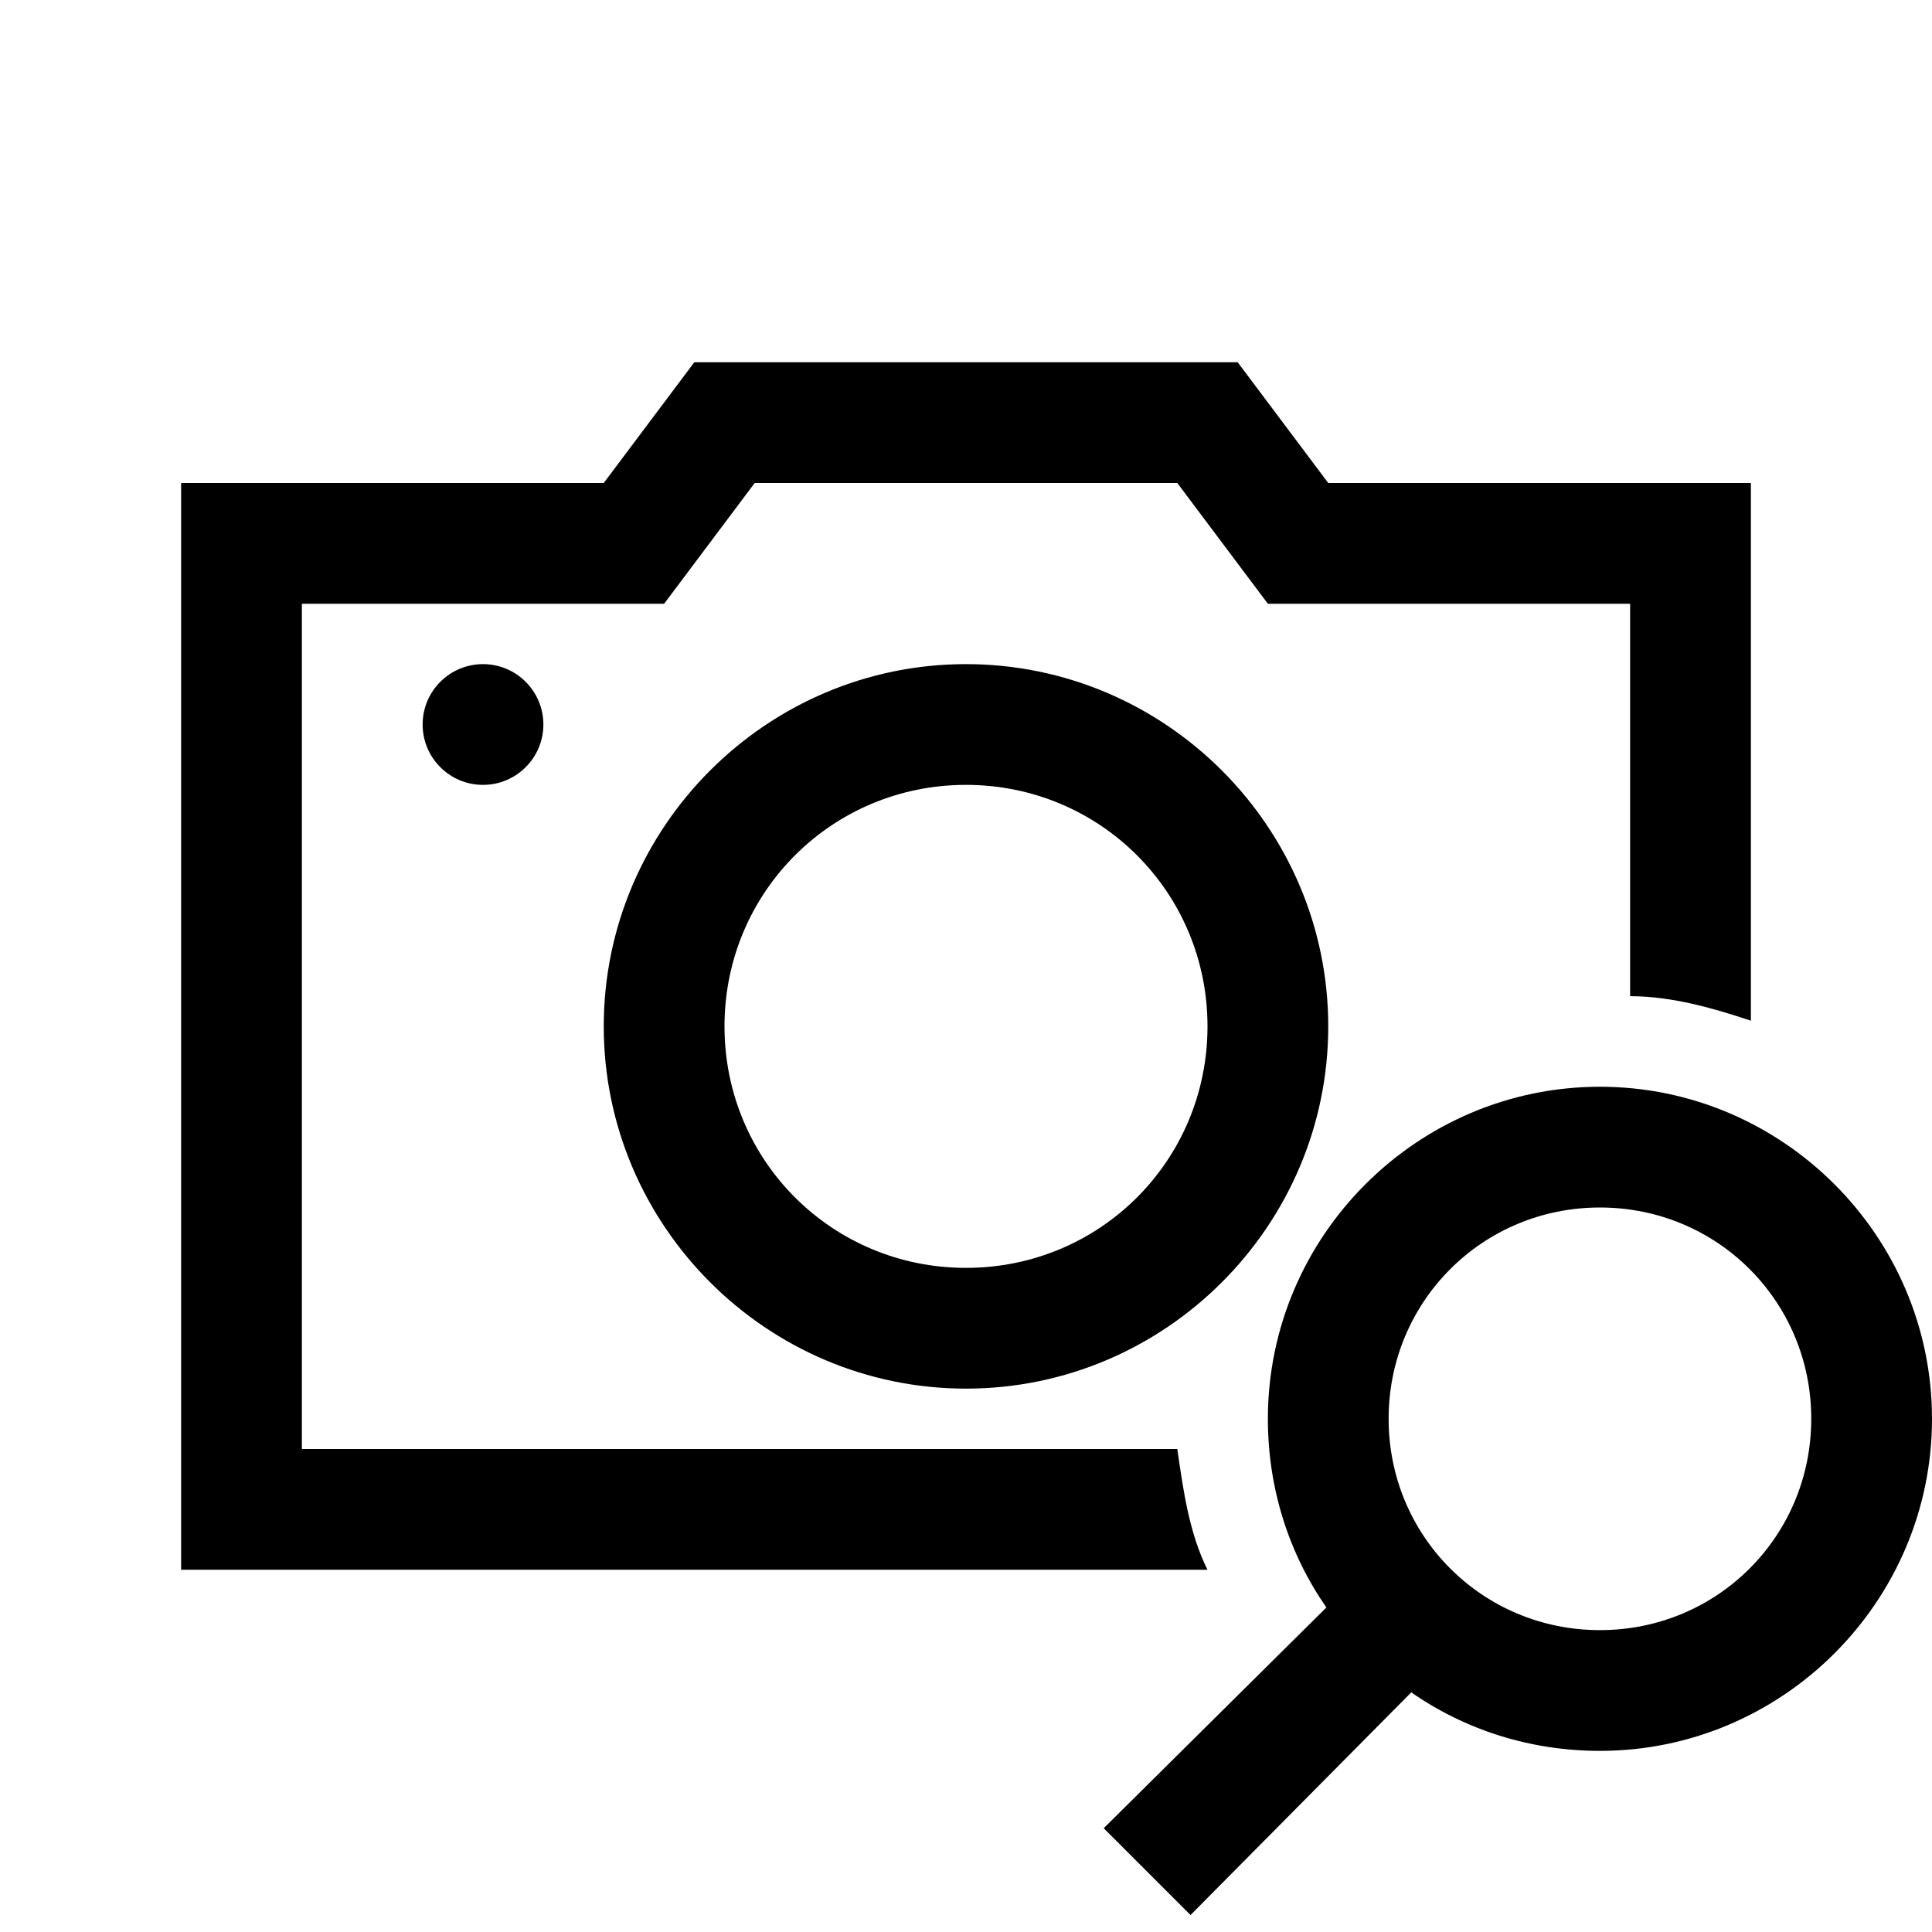 <?xml version="1.0"?>
<svg xmlns="http://www.w3.org/2000/svg" viewBox="0 0 32 32">
    <path style="text-indent:0;text-align:start;line-height:normal;text-transform:none;block-progression:tb;-inkscape-font-specification:Bitstream Vera Sans" d="M 11.5 6 L 10 8 L 3 8 L 3 26 L 20 26 C 19.7 25.4 19.6 24.7 19.5 24 L 5 24 L 5 10 L 11 10 L 12.5 8 L 19.5 8 L 21 10 L 27 10 L 27 16.5 C 27.7 16.5 28.4 16.706 29 16.906 L 29 8 L 22 8 L 20.5 6 L 11.5 6 z M 8 11 C 7.448 11 7 11.448 7 12 C 7 12.552 7.448 13 8 13 C 8.552 13 9 12.552 9 12 C 9 11.448 8.552 11 8 11 z M 16 11 C 12.698 11 10 13.698 10 17 C 10 20.302 12.698 23 16 23 C 19.302 23 22 20.302 22 17 C 22 13.698 19.302 11 16 11 z M 16 13 C 18.221 13 20 14.779 20 17 C 20 19.221 18.221 21 16 21 C 13.779 21 12 19.221 12 17 C 12 14.779 13.779 13 16 13 z M 26.5 18 C 23.474 18 21 20.474 21 23.5 C 21 24.659 21.351 25.736 21.969 26.625 L 18.281 30.281 L 19.719 31.719 L 23.375 28.031 C 24.264 28.649 25.341 29 26.5 29 C 29.526 29 32 26.526 32 23.5 C 32 20.474 29.526 18 26.5 18 z M 26.5 20 C 28.445 20 30 21.555 30 23.5 C 30 25.445 28.445 27 26.5 27 C 24.555 27 23 25.445 23 23.5 C 23 21.555 24.555 20 26.5 20 z" overflow="visible" font-family="Bitstream Vera Sans"/>
</svg>
